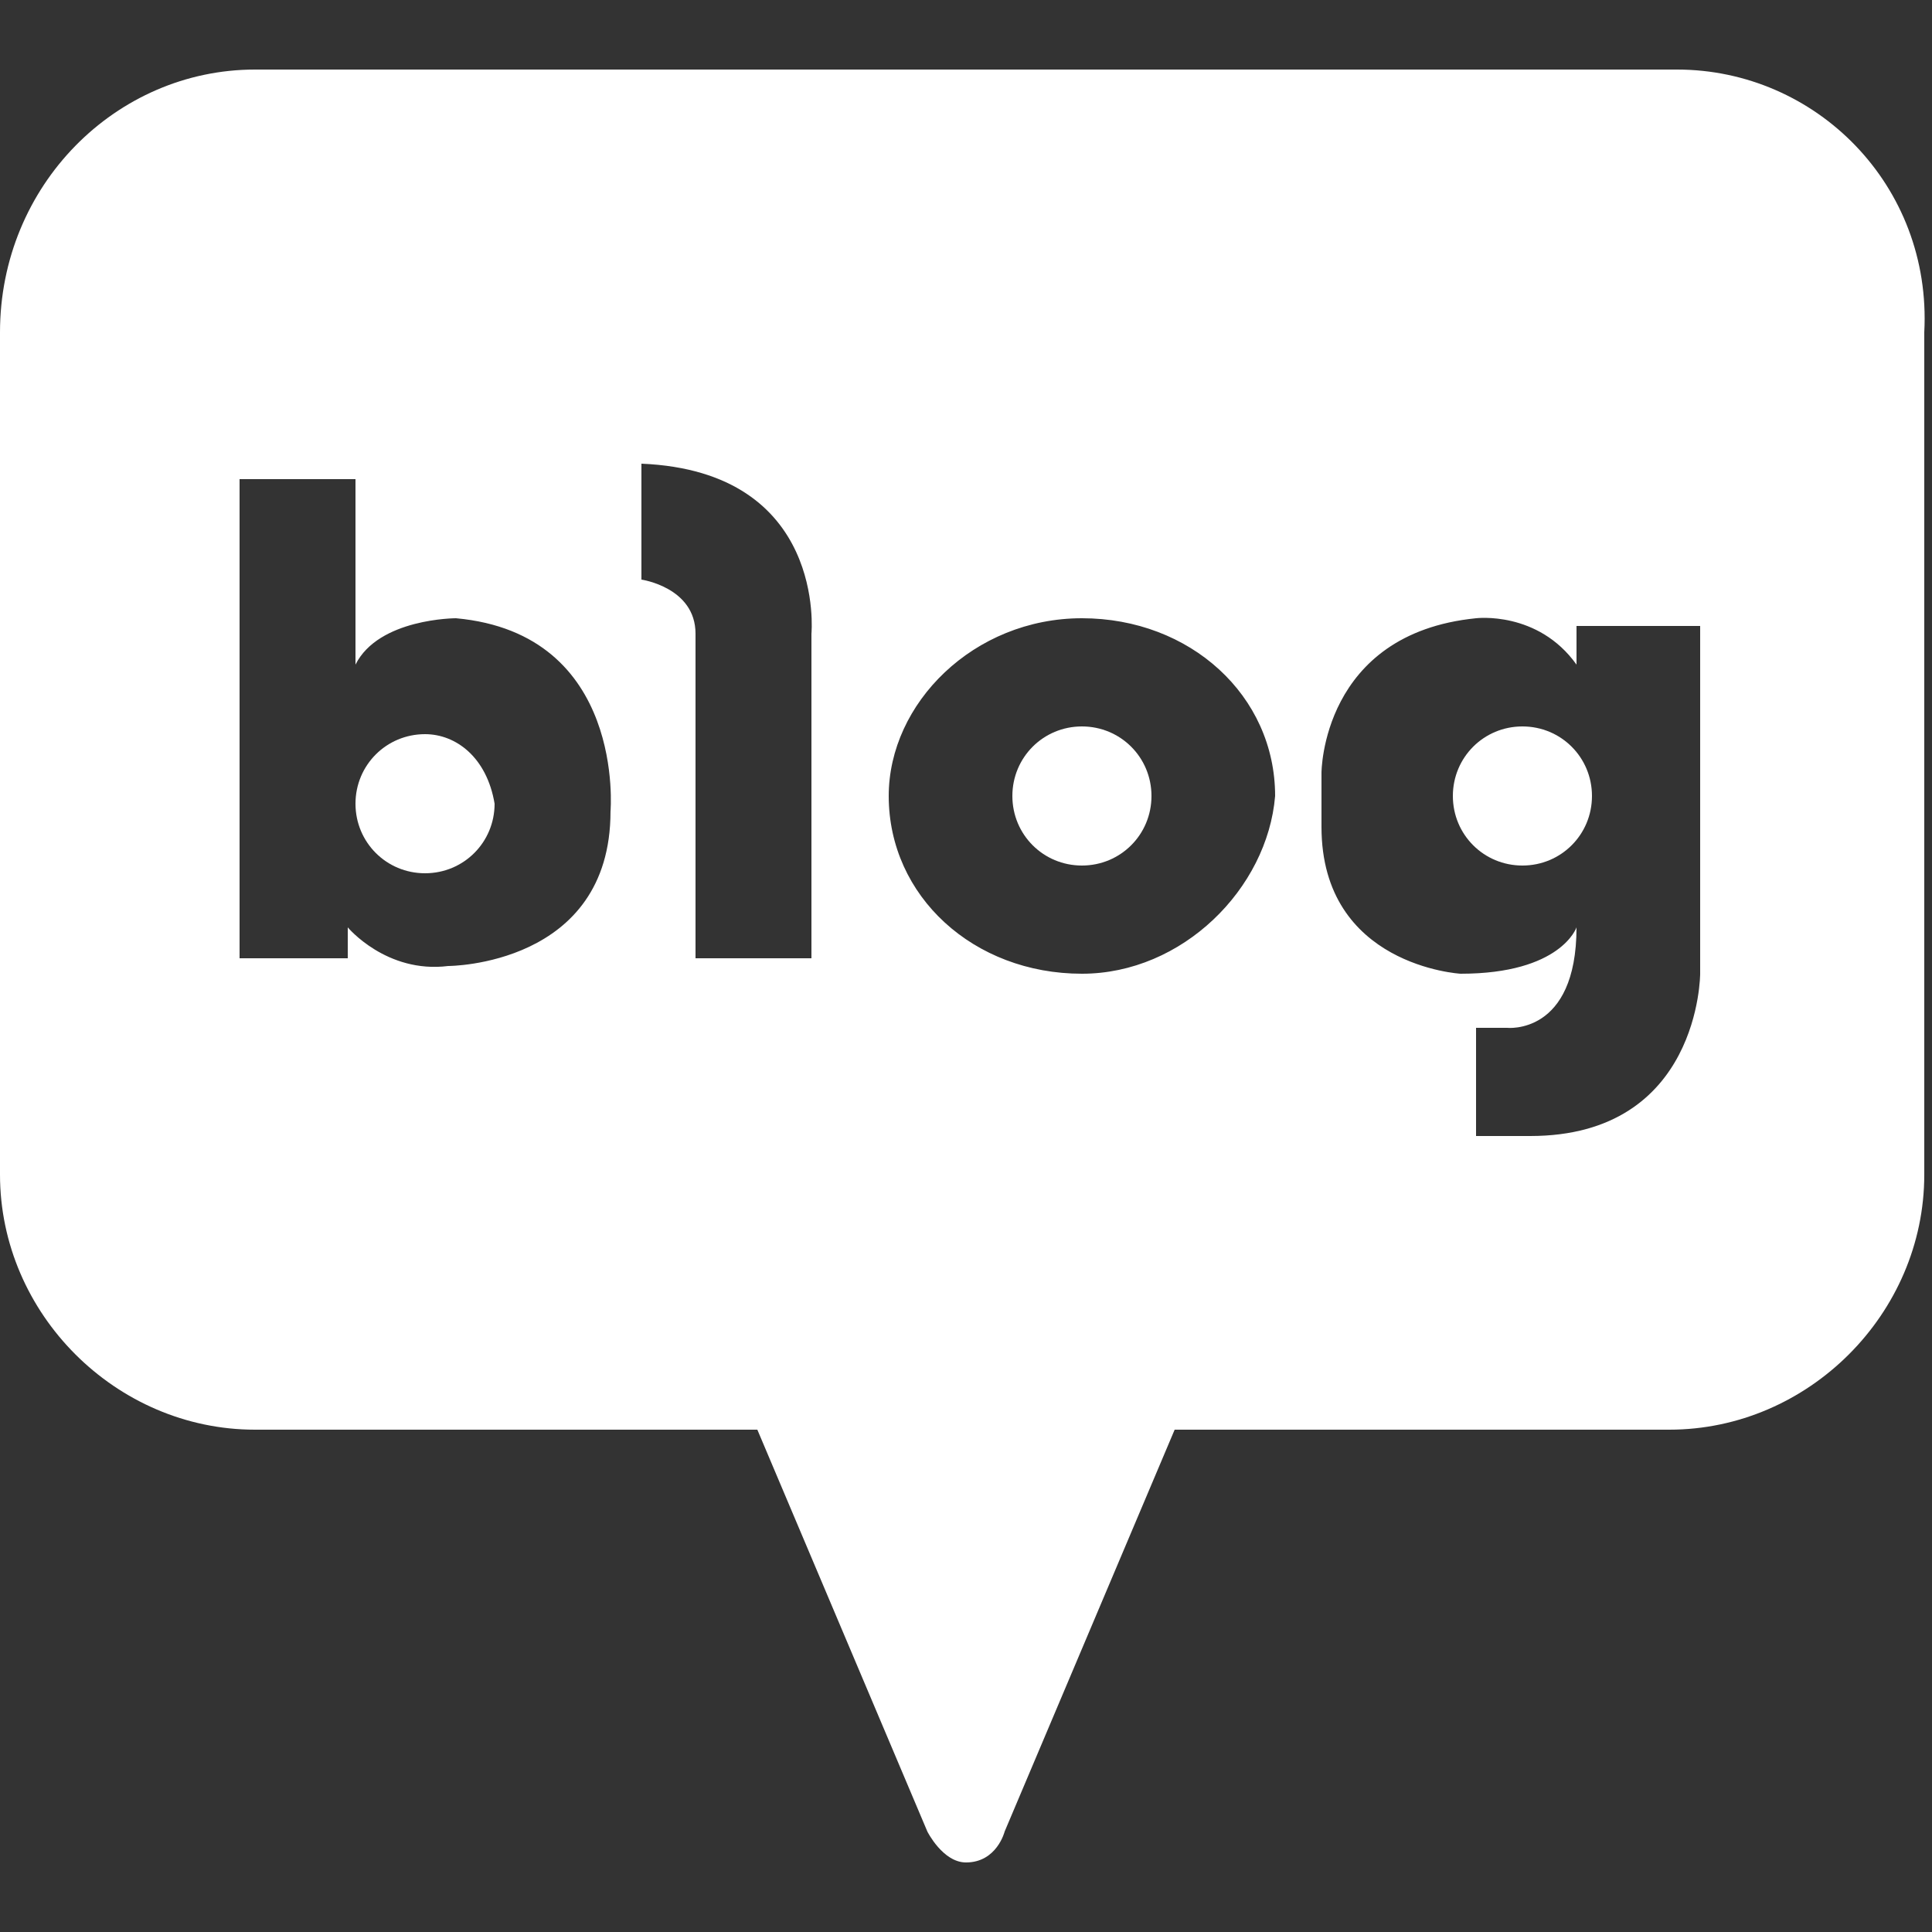<?xml version="1.0" encoding="utf-8"?>
<!-- Generator: Adobe Illustrator 25.0.1, SVG Export Plug-In . SVG Version: 6.00 Build 0)  -->
<svg version="1.1" id="Layer_1" xmlns="http://www.w3.org/2000/svg" xmlns:xlink="http://www.w3.org/1999/xlink" x="0px" y="0px"
	 viewBox="0 0 25 25" style="enable-background:new 0 0 25 25;" xml:space="preserve">
<rect x="0" y="0" width="25" height="25" fill="#333333" stroke="none"/>
<style type="text/css">
	.st0{fill:#FFFFFF;}
</style>
<g>
	<path class="st0" d="M5.5,9.5c-0.5,0-0.9,0.4-0.9,0.9c0,0.5,0.4,0.9,0.9,0.9c0.5,0,0.9-0.4,0.9-0.9C6.3,9.8,5.9,9.5,5.5,9.5z"/>
	<path class="st0" d="M14,9.4c-0.5,0-0.9,0.4-0.9,0.9c0,0.5,0.4,0.9,0.9,0.9c0.5,0,0.9-0.4,0.9-0.9C14.9,9.8,14.5,9.4,14,9.4z"/>
	<path class="st0" d="M21.7,0.9H3.3C1.5,0.9,0,2.4,0,4.3v10.9c0,1.8,1.5,3.3,3.3,3.3h6.5l2.2,5.2c0,0,0.2,0.4,0.5,0.4l0,0
		c0.4,0,0.5-0.4,0.5-0.4l2.2-5.2h6.4c1.8,0,3.3-1.5,3.3-3.3V4.3C25,2.4,23.5,0.9,21.7,0.9z M7.9,10.5c0,2-2.1,2-2.1,2
		C5,12.6,4.5,12,4.5,12v0.4H3.1V6.2c0,0,0,0,0,0v0c0.1,0,1.5,0,1.5,0v2.4C4.9,8,5.9,8,5.9,8C8.1,8.2,7.9,10.5,7.9,10.5z M10.5,8.2
		v4.2H9V8.2c0-0.6-0.7-0.7-0.7-0.7V6C10.7,6.1,10.5,8.2,10.5,8.2z M14,12.6c-1.4,0-2.5-1-2.5-2.3C11.5,9.1,12.6,8,14,8
		c1.4,0,2.5,1,2.5,2.3C16.4,11.5,15.3,12.6,14,12.6z M22,12.6c0,0,0,2.1-2.2,2.1h-0.7v-1.4h0.4c0,0,0.9,0.1,0.9-1.3
		c0,0-0.2,0.6-1.5,0.6c0,0-1.8-0.1-1.8-1.9V10c0,0,0-1.8,2-2c0,0,0.8-0.1,1.3,0.6V8.1H22V12.6z"/>
	<path class="st0" d="M19.7,9.4c-0.5,0-0.9,0.4-0.9,0.9c0,0.5,0.4,0.9,0.9,0.9c0.5,0,0.9-0.4,0.9-0.9C20.6,9.8,20.2,9.4,19.7,9.4z"
		/>
</g>
</svg>
